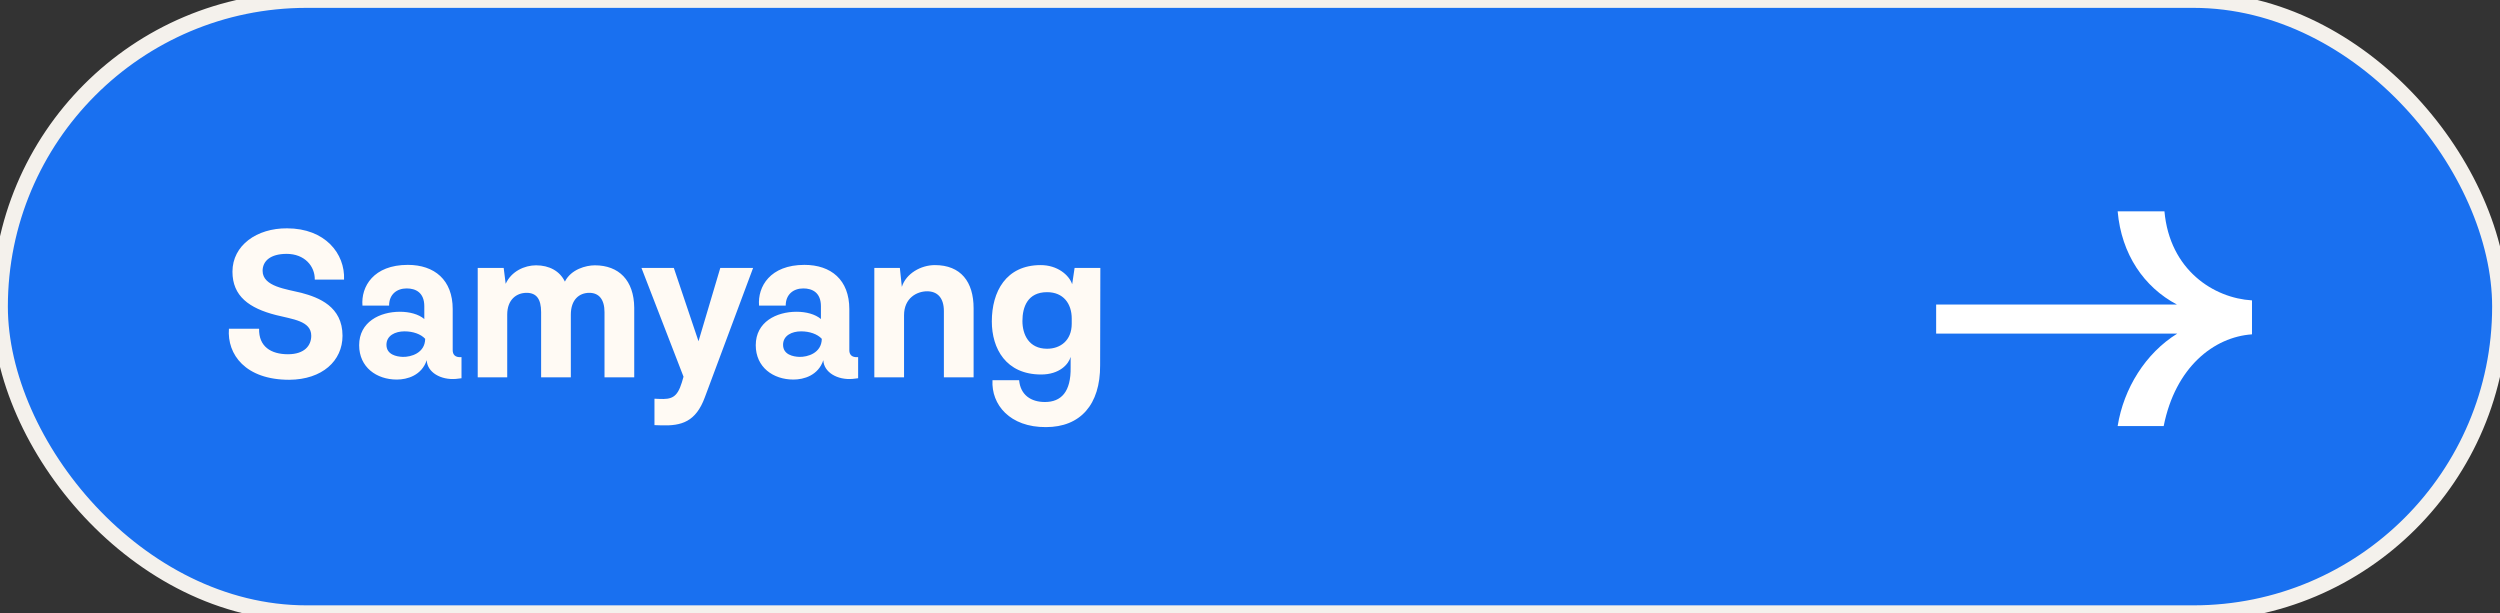 <svg width="159" height="39" viewBox="0 0 159 39" fill="none" xmlns="http://www.w3.org/2000/svg">
<rect x="0" y="0" width="159" height="39" fill="#333333" stroke="none"/>
<rect width="159" height="39" rx="19.5" fill="#1970F0"/>
<rect width="159" height="39" rx="19.5" stroke="#F4F1EC"/>
<path d="M137.659 13.44H134.683C134.923 16.176 136.363 18.264 138.451 19.368H123.139V21.216H138.475C136.459 22.464 135.067 24.696 134.683 27.096H137.611C138.355 23.352 140.803 21.432 143.227 21.264V19.104C140.803 18.96 137.995 17.184 137.659 13.44Z" fill="white"/>
<path d="M18.396 24.154C20.496 24.14 21.784 22.95 21.784 21.354C21.784 19.492 20.272 18.918 19.166 18.624C18.228 18.386 16.702 18.232 16.702 17.224C16.702 16.608 17.192 16.146 18.228 16.146C19.376 16.146 20.034 16.93 20.02 17.784H21.882C21.952 16.132 20.678 14.522 18.256 14.522C16.338 14.508 14.784 15.6 14.784 17.28C14.784 18.834 15.848 19.604 17.556 20.038C18.592 20.304 19.796 20.402 19.796 21.354C19.796 21.97 19.376 22.53 18.312 22.53C17.234 22.53 16.45 22.04 16.478 20.906H14.56C14.434 22.544 15.61 24.154 18.396 24.154ZM25.236 24.14C25.908 24.14 26.818 23.874 27.14 22.908C27.168 23.678 28.036 24.182 29.002 24.098L29.352 24.056V22.712C28.918 22.754 28.792 22.516 28.792 22.278V19.66C28.792 17.798 27.63 16.846 25.936 16.846C23.752 16.846 22.954 18.232 23.052 19.436H24.746C24.746 18.722 25.236 18.344 25.866 18.344C26.426 18.344 26.986 18.596 26.986 19.478V20.29C26.622 19.982 26.048 19.828 25.432 19.828C24.158 19.828 22.842 20.472 22.842 21.956C22.842 23.356 23.948 24.14 25.236 24.14ZM25.614 22.698C25.222 22.684 24.578 22.558 24.578 21.928C24.578 21.34 25.138 21.074 25.726 21.074C26.258 21.074 26.762 21.242 27.042 21.55C27.028 22.46 26.132 22.712 25.614 22.698ZM37.831 16.874C37.271 16.874 36.319 17.126 35.927 17.91C35.605 17.238 34.933 16.874 34.093 16.874C33.365 16.874 32.525 17.252 32.161 18.05L32.035 17.042H30.383V24H32.259V20.01C32.259 19.058 32.847 18.624 33.491 18.624C34.107 18.624 34.415 19.002 34.415 19.856V24H36.305V20.01C36.305 19.058 36.837 18.624 37.481 18.624C38.083 18.624 38.447 19.03 38.447 19.856V24H40.337V19.576C40.323 17.826 39.357 16.874 37.831 16.874ZM40.798 17.042L43.472 23.958L43.361 24.336C43.066 25.302 42.688 25.4 41.947 25.372L41.624 25.358V27.038L42.059 27.052C43.346 27.094 44.257 26.828 44.831 25.26L47.897 17.042H45.81L44.425 21.704L42.856 17.042H40.798ZM50.461 24.14C51.133 24.14 52.042 23.874 52.364 22.908C52.392 23.678 53.261 24.182 54.227 24.098L54.577 24.056V22.712C54.142 22.754 54.017 22.516 54.017 22.278V19.66C54.017 17.798 52.855 16.846 51.16 16.846C48.977 16.846 48.178 18.232 48.276 19.436H49.971C49.971 18.722 50.461 18.344 51.09 18.344C51.651 18.344 52.211 18.596 52.211 19.478V20.29C51.846 19.982 51.273 19.828 50.657 19.828C49.383 19.828 48.066 20.472 48.066 21.956C48.066 23.356 49.172 24.14 50.461 24.14ZM50.839 22.698C50.447 22.684 49.803 22.558 49.803 21.928C49.803 21.34 50.362 21.074 50.95 21.074C51.483 21.074 51.986 21.242 52.267 21.55C52.252 22.46 51.356 22.712 50.839 22.698ZM55.607 24H57.497V20.052C57.497 18.946 58.323 18.526 58.967 18.526C59.597 18.526 60.031 18.918 60.031 19.786V24H61.921V19.604C61.921 17.924 61.109 16.86 59.457 16.86C58.575 16.86 57.623 17.392 57.357 18.246L57.231 17.042H55.607V24ZM66.188 16.86C63.976 16.86 63.08 18.554 63.08 20.444C63.08 22.166 63.976 23.818 66.216 23.818C67.392 23.818 67.966 23.16 68.092 22.698V23.356C68.12 24.924 67.49 25.568 66.454 25.568C65.572 25.568 64.9 25.12 64.816 24.182H63.122C63.038 25.736 64.228 27.178 66.524 27.164C68.708 27.164 69.982 25.736 69.968 23.23L69.982 17.042H68.344L68.19 18.078C67.994 17.49 67.252 16.86 66.188 16.86ZM66.594 18.582C67.63 18.582 68.162 19.31 68.162 20.262V20.584C68.162 21.662 67.434 22.18 66.594 22.18C65.432 22.18 65.026 21.27 65.026 20.416C65.026 19.52 65.362 18.582 66.594 18.582Z" fill="#FFFAF4"/>
</svg>
